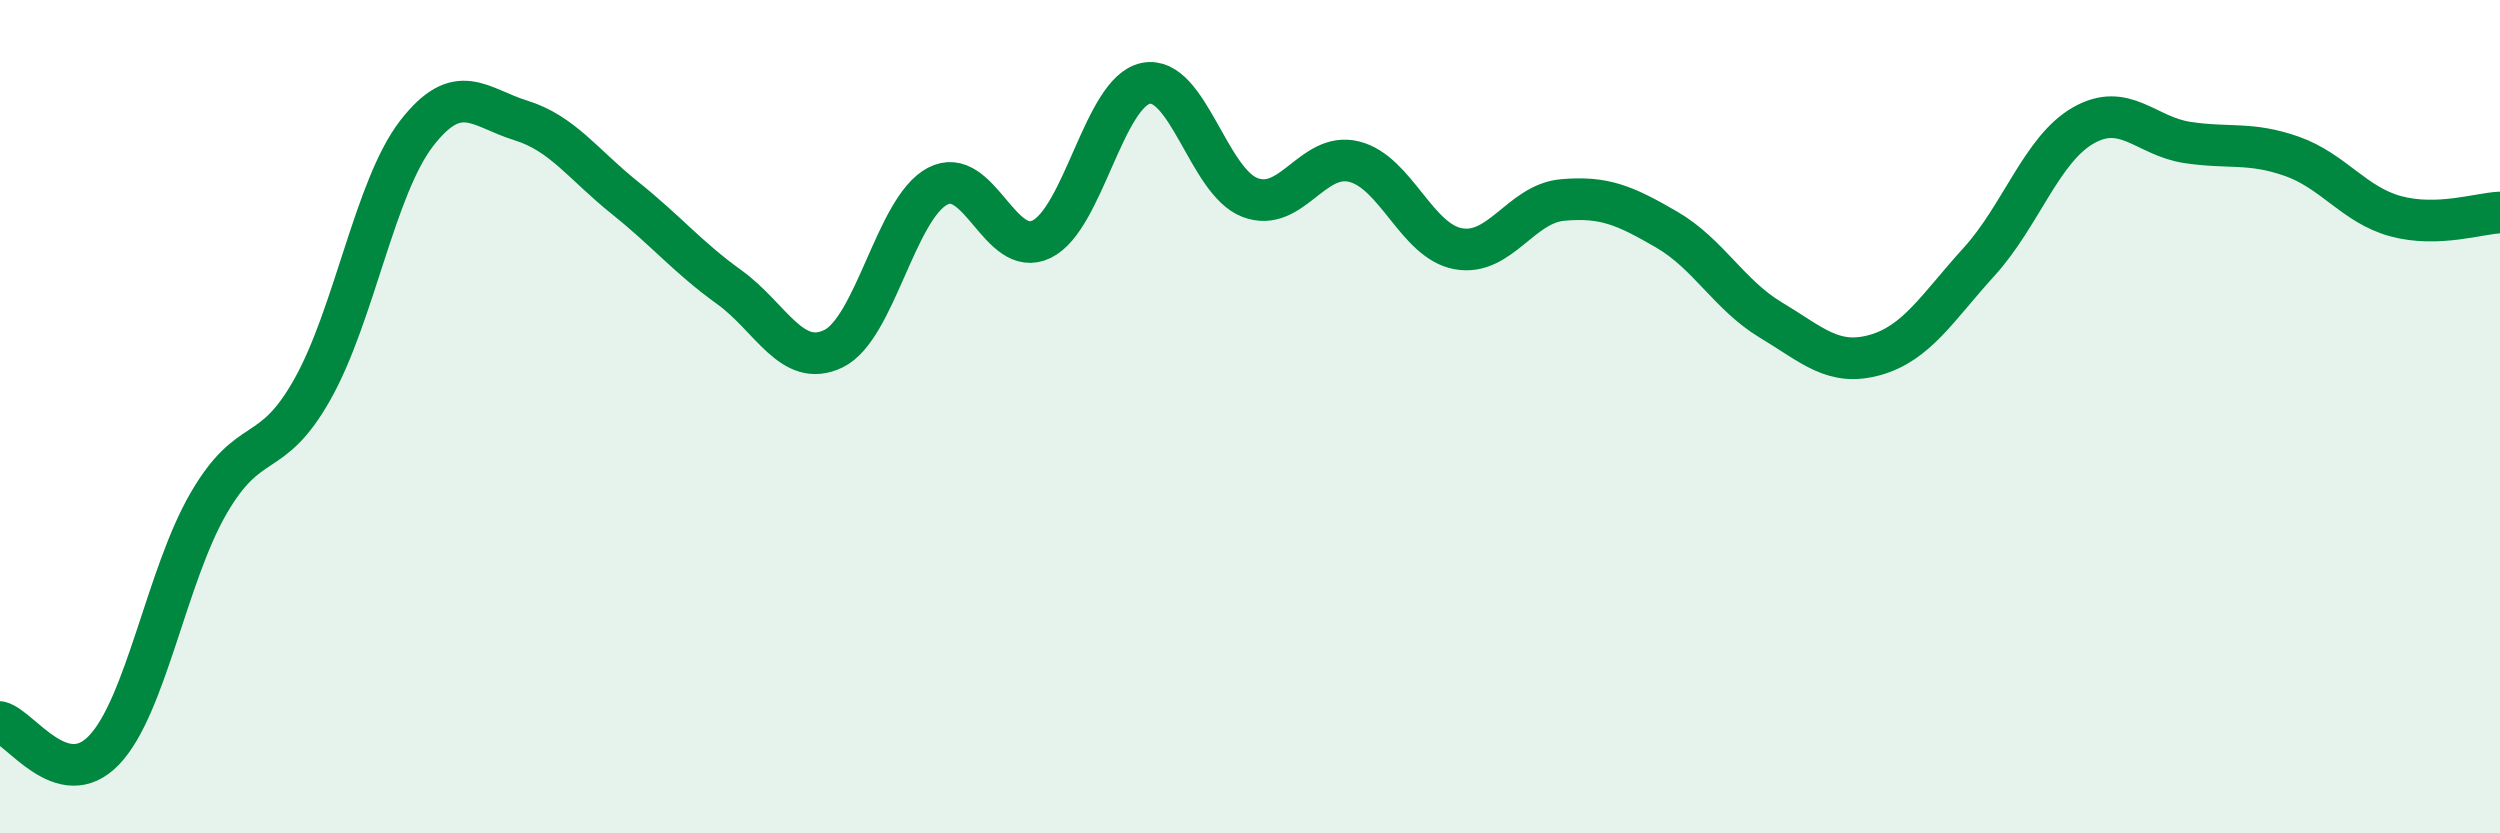 
    <svg width="60" height="20" viewBox="0 0 60 20" xmlns="http://www.w3.org/2000/svg">
      <path
        d="M 0,17.33 C 0.5,17.46 1.5,19.05 2.5,18 C 3.5,16.95 4,13.82 5,12.09 C 6,10.36 6.5,11.12 7.5,9.34 C 8.5,7.56 9,4.49 10,3.2 C 11,1.91 11.5,2.58 12.5,2.89 C 13.5,3.2 14,3.95 15,4.75 C 16,5.55 16.5,6.17 17.5,6.89 C 18.5,7.61 19,8.85 20,8.37 C 21,7.89 21.5,5 22.5,4.47 C 23.5,3.94 24,6.23 25,5.74 C 26,5.25 26.5,2.2 27.5,2 C 28.5,1.8 29,4.36 30,4.74 C 31,5.12 31.5,3.63 32.5,3.88 C 33.5,4.13 34,5.79 35,5.97 C 36,6.15 36.5,4.89 37.5,4.8 C 38.5,4.71 39,4.93 40,5.51 C 41,6.09 41.5,7.08 42.5,7.68 C 43.5,8.28 44,8.8 45,8.52 C 46,8.24 46.5,7.38 47.5,6.28 C 48.5,5.18 49,3.58 50,3.01 C 51,2.44 51.5,3.27 52.5,3.42 C 53.5,3.57 54,3.4 55,3.75 C 56,4.1 56.5,4.92 57.5,5.19 C 58.5,5.46 59.5,5.12 60,5.1L60 20L0 20Z"
        fill="#008740"
        opacity="0.1"
        stroke-linecap="round"
        stroke-linejoin="round"
      />
      <path
        d="M 0,17.33 C 0.5,17.46 1.5,19.05 2.5,18 C 3.5,16.95 4,13.82 5,12.09 C 6,10.36 6.5,11.12 7.5,9.34 C 8.5,7.56 9,4.49 10,3.2 C 11,1.91 11.5,2.58 12.5,2.89 C 13.5,3.2 14,3.95 15,4.75 C 16,5.55 16.5,6.17 17.5,6.89 C 18.5,7.61 19,8.85 20,8.37 C 21,7.89 21.5,5 22.5,4.47 C 23.5,3.94 24,6.23 25,5.74 C 26,5.25 26.5,2.2 27.5,2 C 28.5,1.8 29,4.36 30,4.74 C 31,5.12 31.5,3.63 32.5,3.88 C 33.5,4.13 34,5.79 35,5.97 C 36,6.15 36.5,4.89 37.5,4.8 C 38.5,4.71 39,4.93 40,5.51 C 41,6.09 41.5,7.08 42.5,7.68 C 43.5,8.28 44,8.8 45,8.52 C 46,8.24 46.5,7.38 47.5,6.28 C 48.5,5.18 49,3.58 50,3.01 C 51,2.44 51.5,3.27 52.5,3.42 C 53.5,3.57 54,3.4 55,3.75 C 56,4.1 56.5,4.92 57.5,5.19 C 58.5,5.46 59.5,5.12 60,5.1"
        stroke="#008740"
        stroke-width="1"
        fill="none"
        stroke-linecap="round"
        stroke-linejoin="round"
      />
    </svg>
  